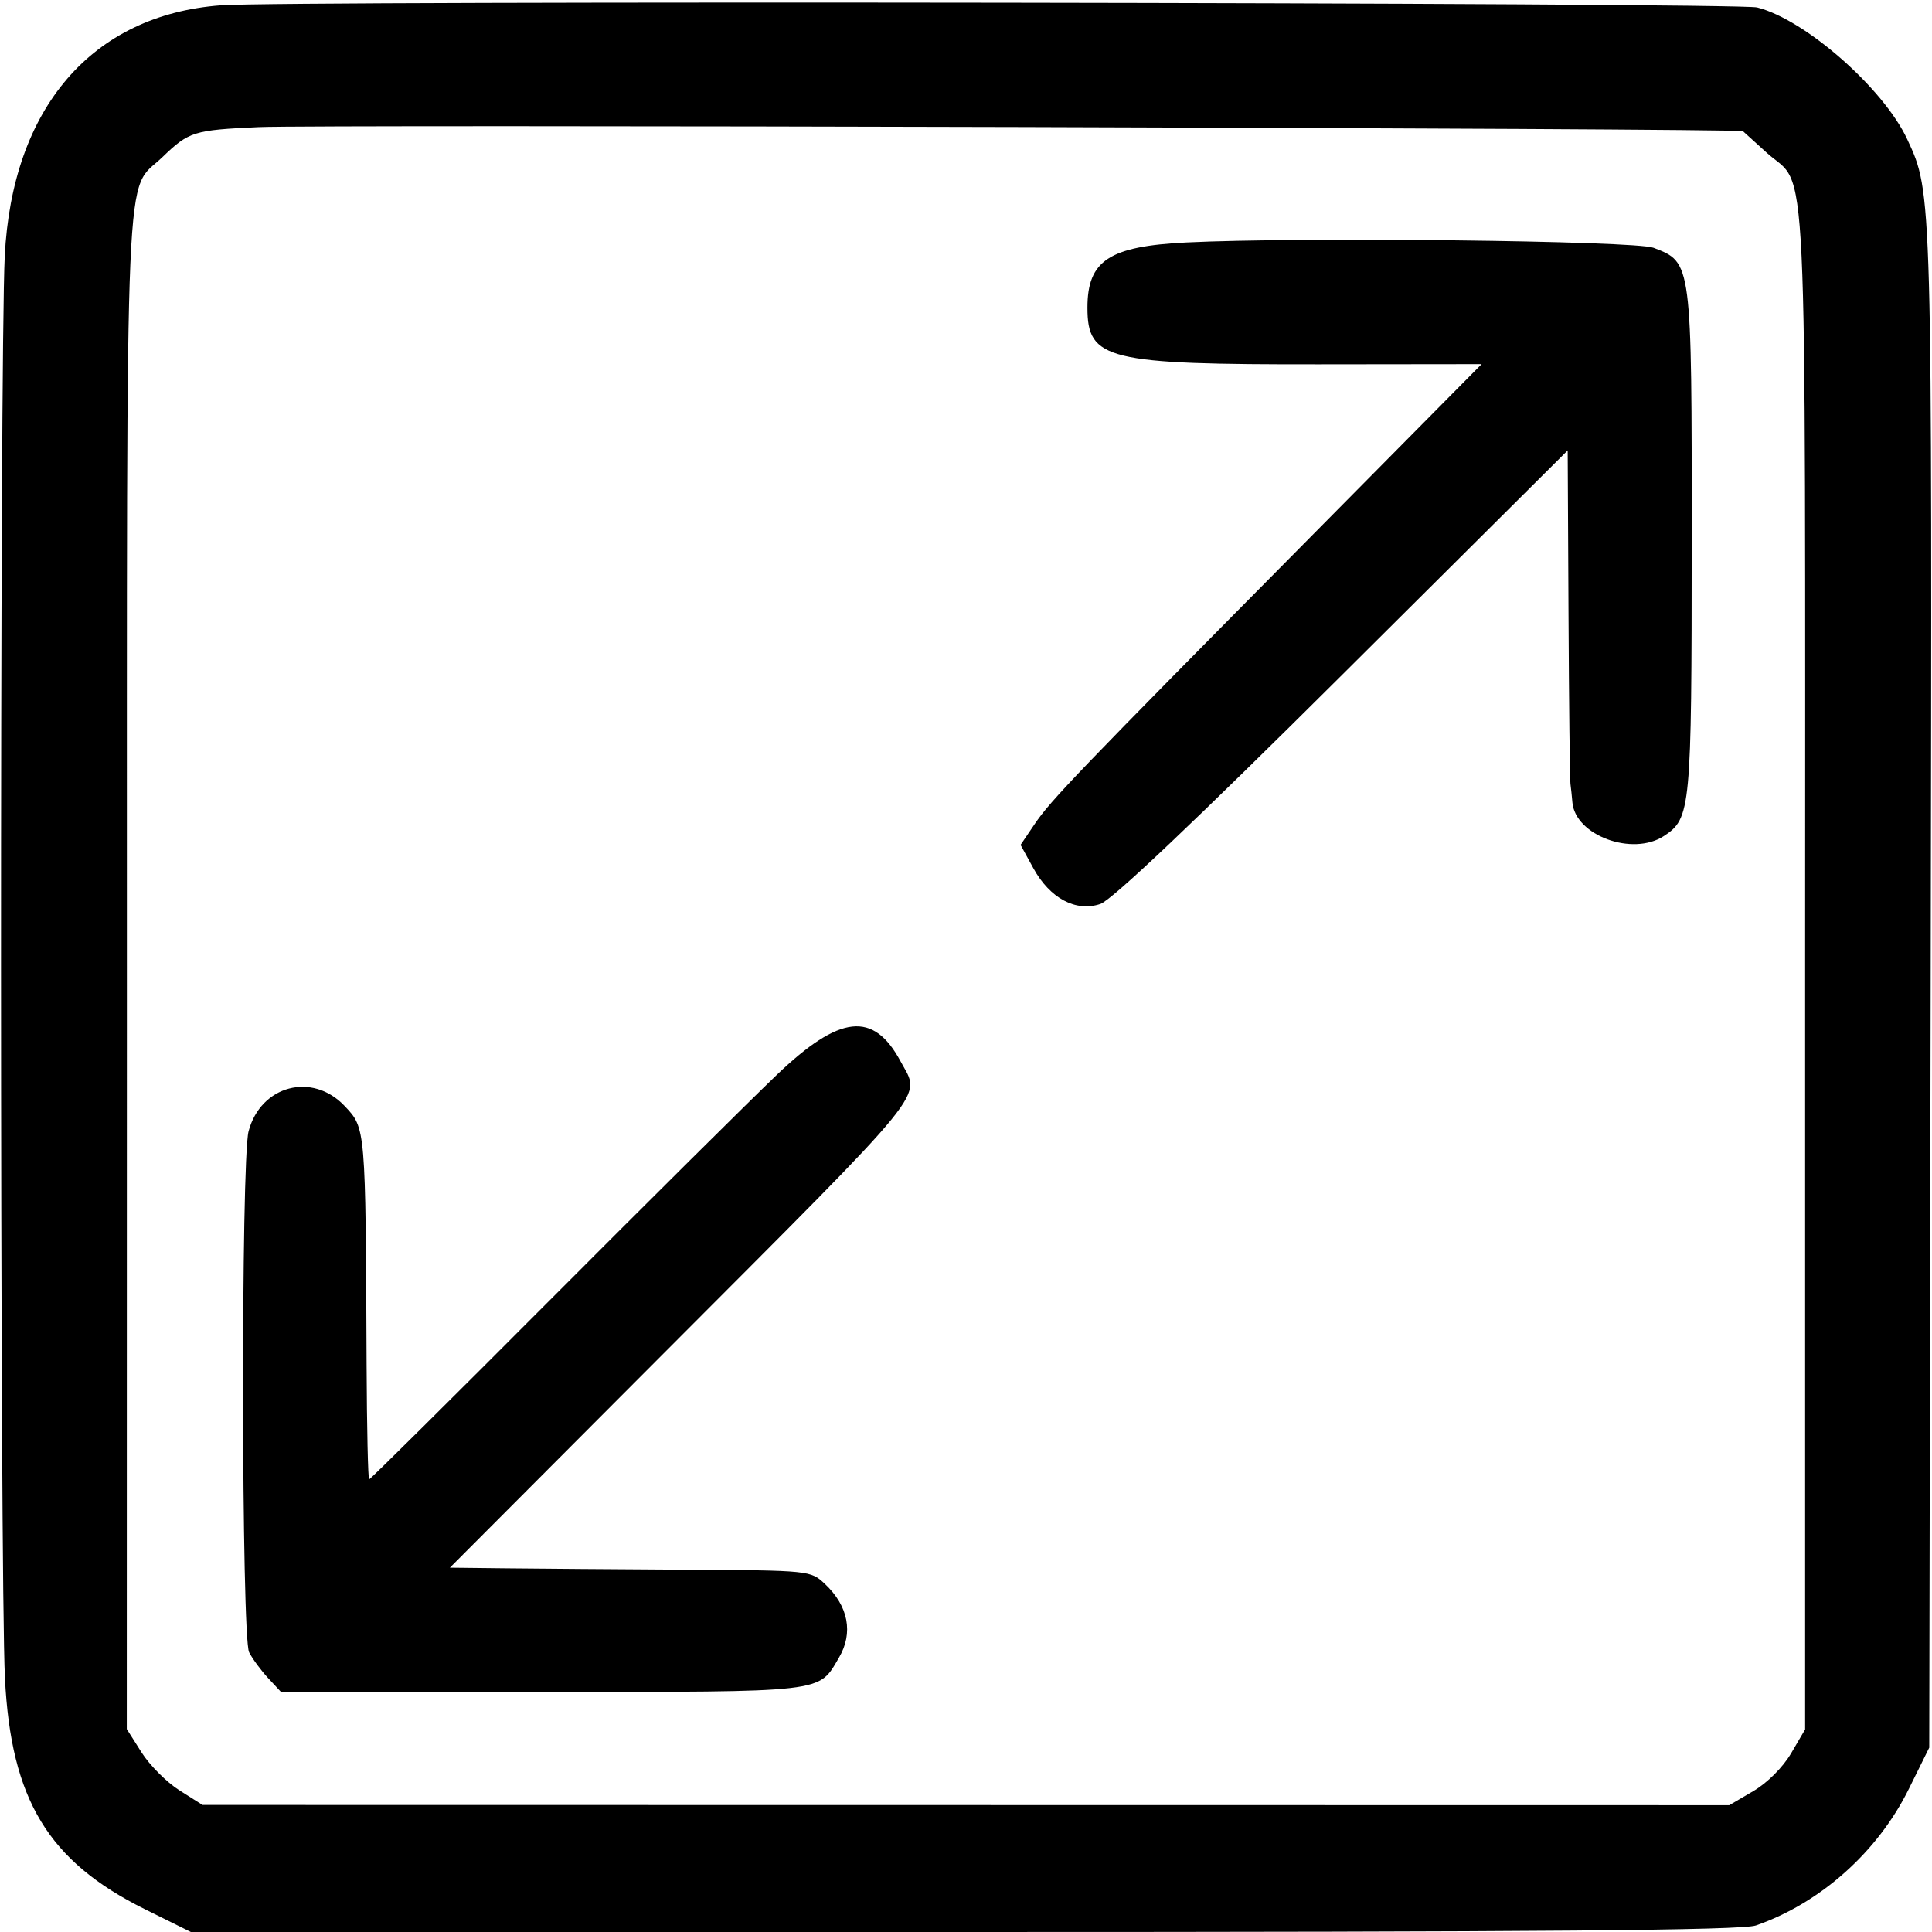 <?xml version="1.0" encoding="UTF-8"?> <svg xmlns="http://www.w3.org/2000/svg" xmlns:xlink="http://www.w3.org/1999/xlink" id="svg" width="400" height="400" viewBox="0, 0, 400,400"> <g id="svgg"> <path id="path0" d="M45.714 1.101 C 19.049 3.096,2.502 22.315,0.982 53.055 C -0.067 74.278,-0.033 326.127,1.022 347.429 C 2.270 372.634,9.999 385.379,30.064 395.319 L 39.514 400.000 199.586 400.000 C 319.762 400.000,360.627 399.663,363.544 398.649 C 376.907 394.003,388.750 383.438,395.183 370.424 L 399.429 361.834 399.725 204.060 C 400.034 38.945,400.064 40.026,394.893 28.872 C 390.000 18.317,373.803 4.079,363.803 1.543 C 359.777 0.522,59.040 0.104,45.714 1.101 M360.854 27.156 C 361.009 27.306,363.228 29.318,365.785 31.628 C 374.417 39.427,373.731 24.861,373.731 200.130 L 373.731 358.057 370.835 362.998 C 369.128 365.910,365.905 369.132,362.985 370.843 L 358.031 373.746 199.980 373.722 L 41.929 373.698 37.143 370.671 C 34.511 369.005,30.983 365.470,29.303 362.815 L 26.249 357.988 26.269 202.708 C 26.293 27.032,25.727 40.149,33.607 32.550 C 39.130 27.223,40.085 26.925,53.569 26.315 C 65.976 25.754,360.236 26.559,360.854 27.156 M245.598 50.200 C 229.624 50.992,225.143 53.949,225.143 63.701 C 225.143 74.497,229.156 75.479,273.090 75.430 L 306.751 75.391 271.376 111.133 C 222.880 160.130,217.577 165.648,214.221 170.608 L 211.297 174.929 213.940 179.750 C 217.365 185.997,222.752 188.873,227.816 187.159 C 230.197 186.352,247.305 170.138,278.000 139.595 L 324.571 93.255 324.741 126.913 C 324.834 145.425,325.015 161.343,325.143 162.286 C 325.271 163.229,325.452 164.940,325.545 166.088 C 326.102 172.961,337.989 177.351,344.496 173.087 C 350.068 169.436,350.234 167.675,350.248 112.000 C 350.262 54.064,350.299 54.345,342.344 51.303 C 338.500 49.833,268.988 49.040,245.598 50.200 M160.791 222.571 C 155.043 228.071,133.805 249.157,113.596 269.429 C 93.386 289.700,76.659 306.286,76.425 306.286 C 76.191 306.286,75.954 295.614,75.897 282.571 C 75.683 233.267,75.712 233.606,71.365 228.997 C 64.671 221.899,53.987 224.699,51.466 234.211 C 49.872 240.224,49.973 338.969,51.576 342.090 C 52.277 343.455,54.047 345.857,55.508 347.429 L 58.166 350.286 112.226 350.286 C 171.480 350.286,169.374 350.528,173.691 343.211 C 176.720 338.077,175.662 332.514,170.784 327.932 C 167.829 325.155,167.702 325.142,141.908 324.987 C 127.658 324.901,110.857 324.772,104.571 324.700 L 93.143 324.570 137.322 280.285 C 193.580 223.892,190.623 227.532,186.480 219.792 C 180.857 209.285,173.888 210.038,160.791 222.571 " stroke="none" fill="#000000" fill-rule="evenodd"></path> </g> </svg> 